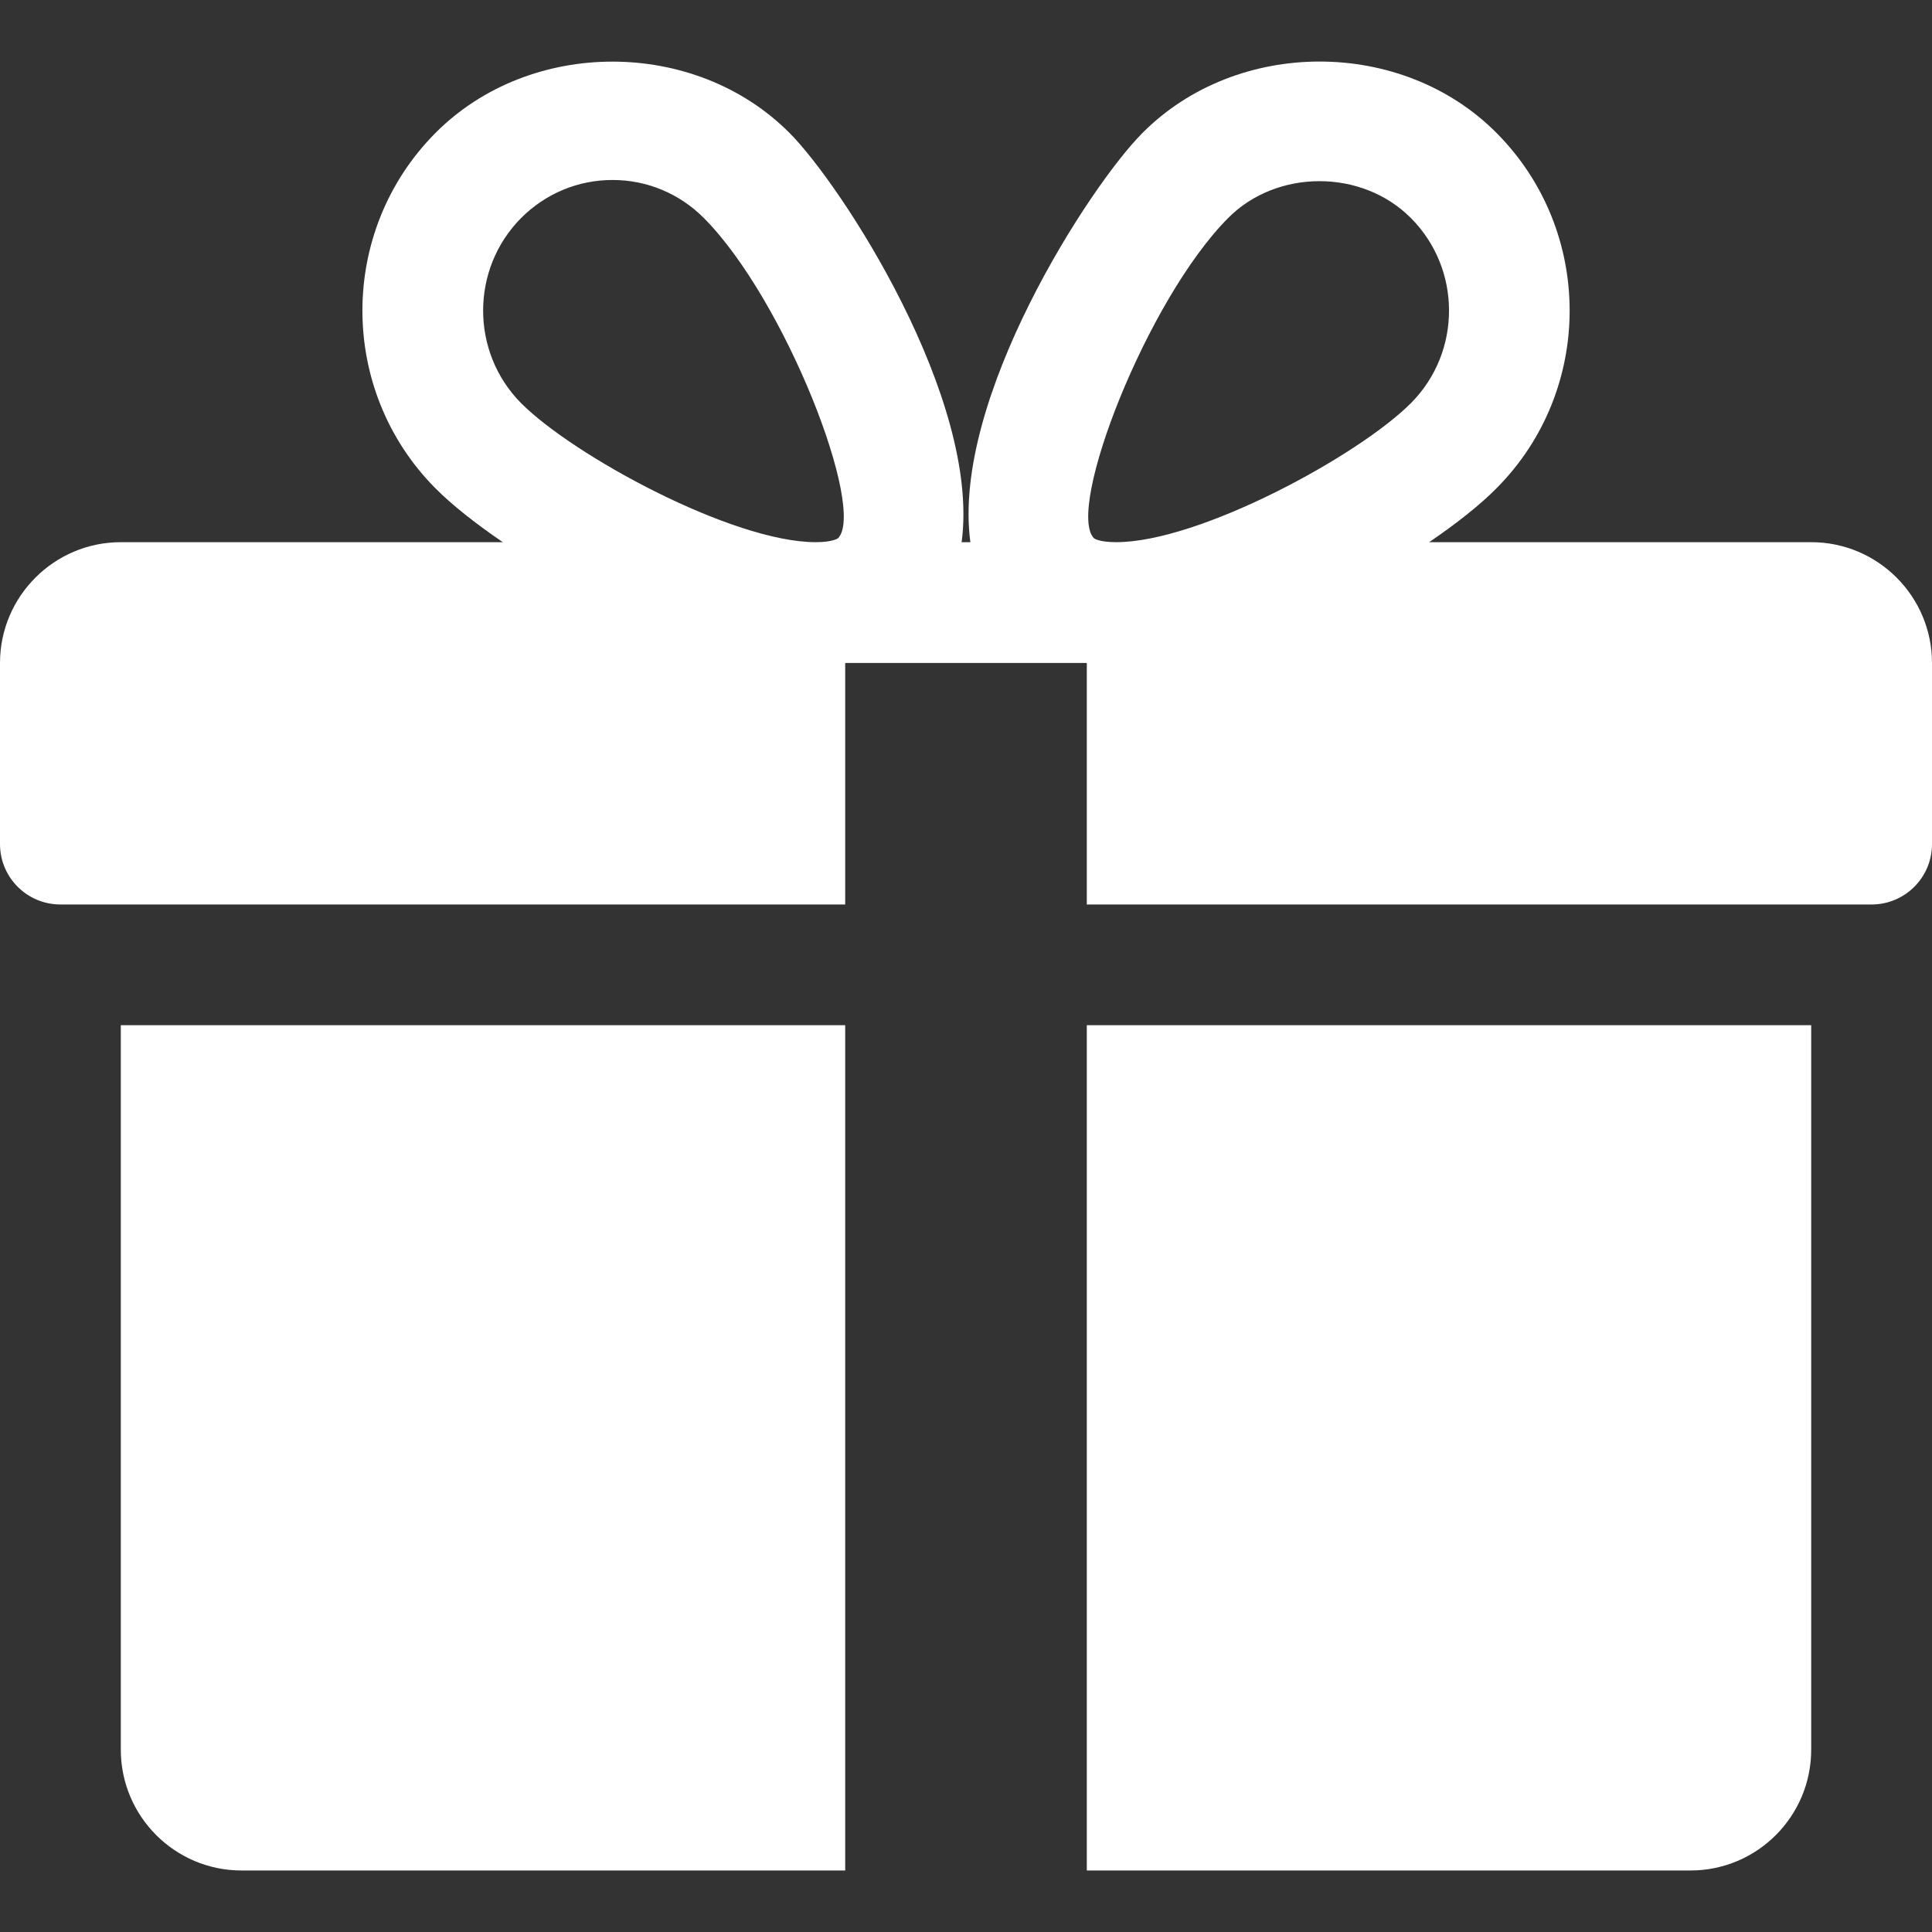 <svg width="19" height="19" viewBox="0 0 19 19" fill="none" xmlns="http://www.w3.org/2000/svg">
<rect x="0" y="0" width="19" height="19" fill="#333333" stroke="none"/>
<g clip-path="url(#clip0_5365_2380)">
<path d="M1.188 10.082V17.207C1.188 17.863 1.721 18.395 2.375 18.395H8.312V10.082H1.188Z" fill="white"/>
<path d="M17.812 5.332H14.055C14.325 5.148 14.556 4.965 14.718 4.801C15.676 3.838 15.676 2.271 14.718 1.308C13.787 0.37 12.165 0.372 11.235 1.308C10.72 1.824 9.354 3.927 9.543 5.332H9.457C9.645 3.927 8.279 1.824 7.765 1.308C6.834 0.372 5.212 0.372 4.282 1.308C3.325 2.271 3.325 3.838 4.281 4.801C4.444 4.965 4.675 5.148 4.945 5.332H1.188C0.533 5.332 0 5.865 0 6.52V8.301C0 8.629 0.266 8.895 0.594 8.895H8.312V6.52H10.688V8.895H18.406C18.734 8.895 19 8.629 19 8.301V6.52C19 5.865 18.468 5.332 17.812 5.332ZM8.242 5.293C8.242 5.293 8.193 5.332 8.023 5.332C7.202 5.332 5.636 4.479 5.124 3.964C4.627 3.463 4.627 2.646 5.124 2.145C5.365 1.903 5.685 1.77 6.024 1.77C6.363 1.77 6.682 1.903 6.923 2.145C7.723 2.95 8.519 5.007 8.242 5.293ZM10.976 5.332C10.807 5.332 10.758 5.294 10.758 5.293C10.481 5.007 11.277 2.95 12.077 2.145C12.555 1.662 13.393 1.659 13.876 2.145C14.375 2.646 14.375 3.463 13.876 3.964C13.364 4.479 11.798 5.332 10.976 5.332Z" fill="white"/>
<path d="M10.688 10.082V18.395H16.625C17.28 18.395 17.812 17.863 17.812 17.207V10.082H10.688Z" fill="white"/>
</g>
<defs>
<clipPath id="clip0_5365_2380">
<rect width="19" height="19" fill="white"/>
</clipPath>
</defs>
</svg>
